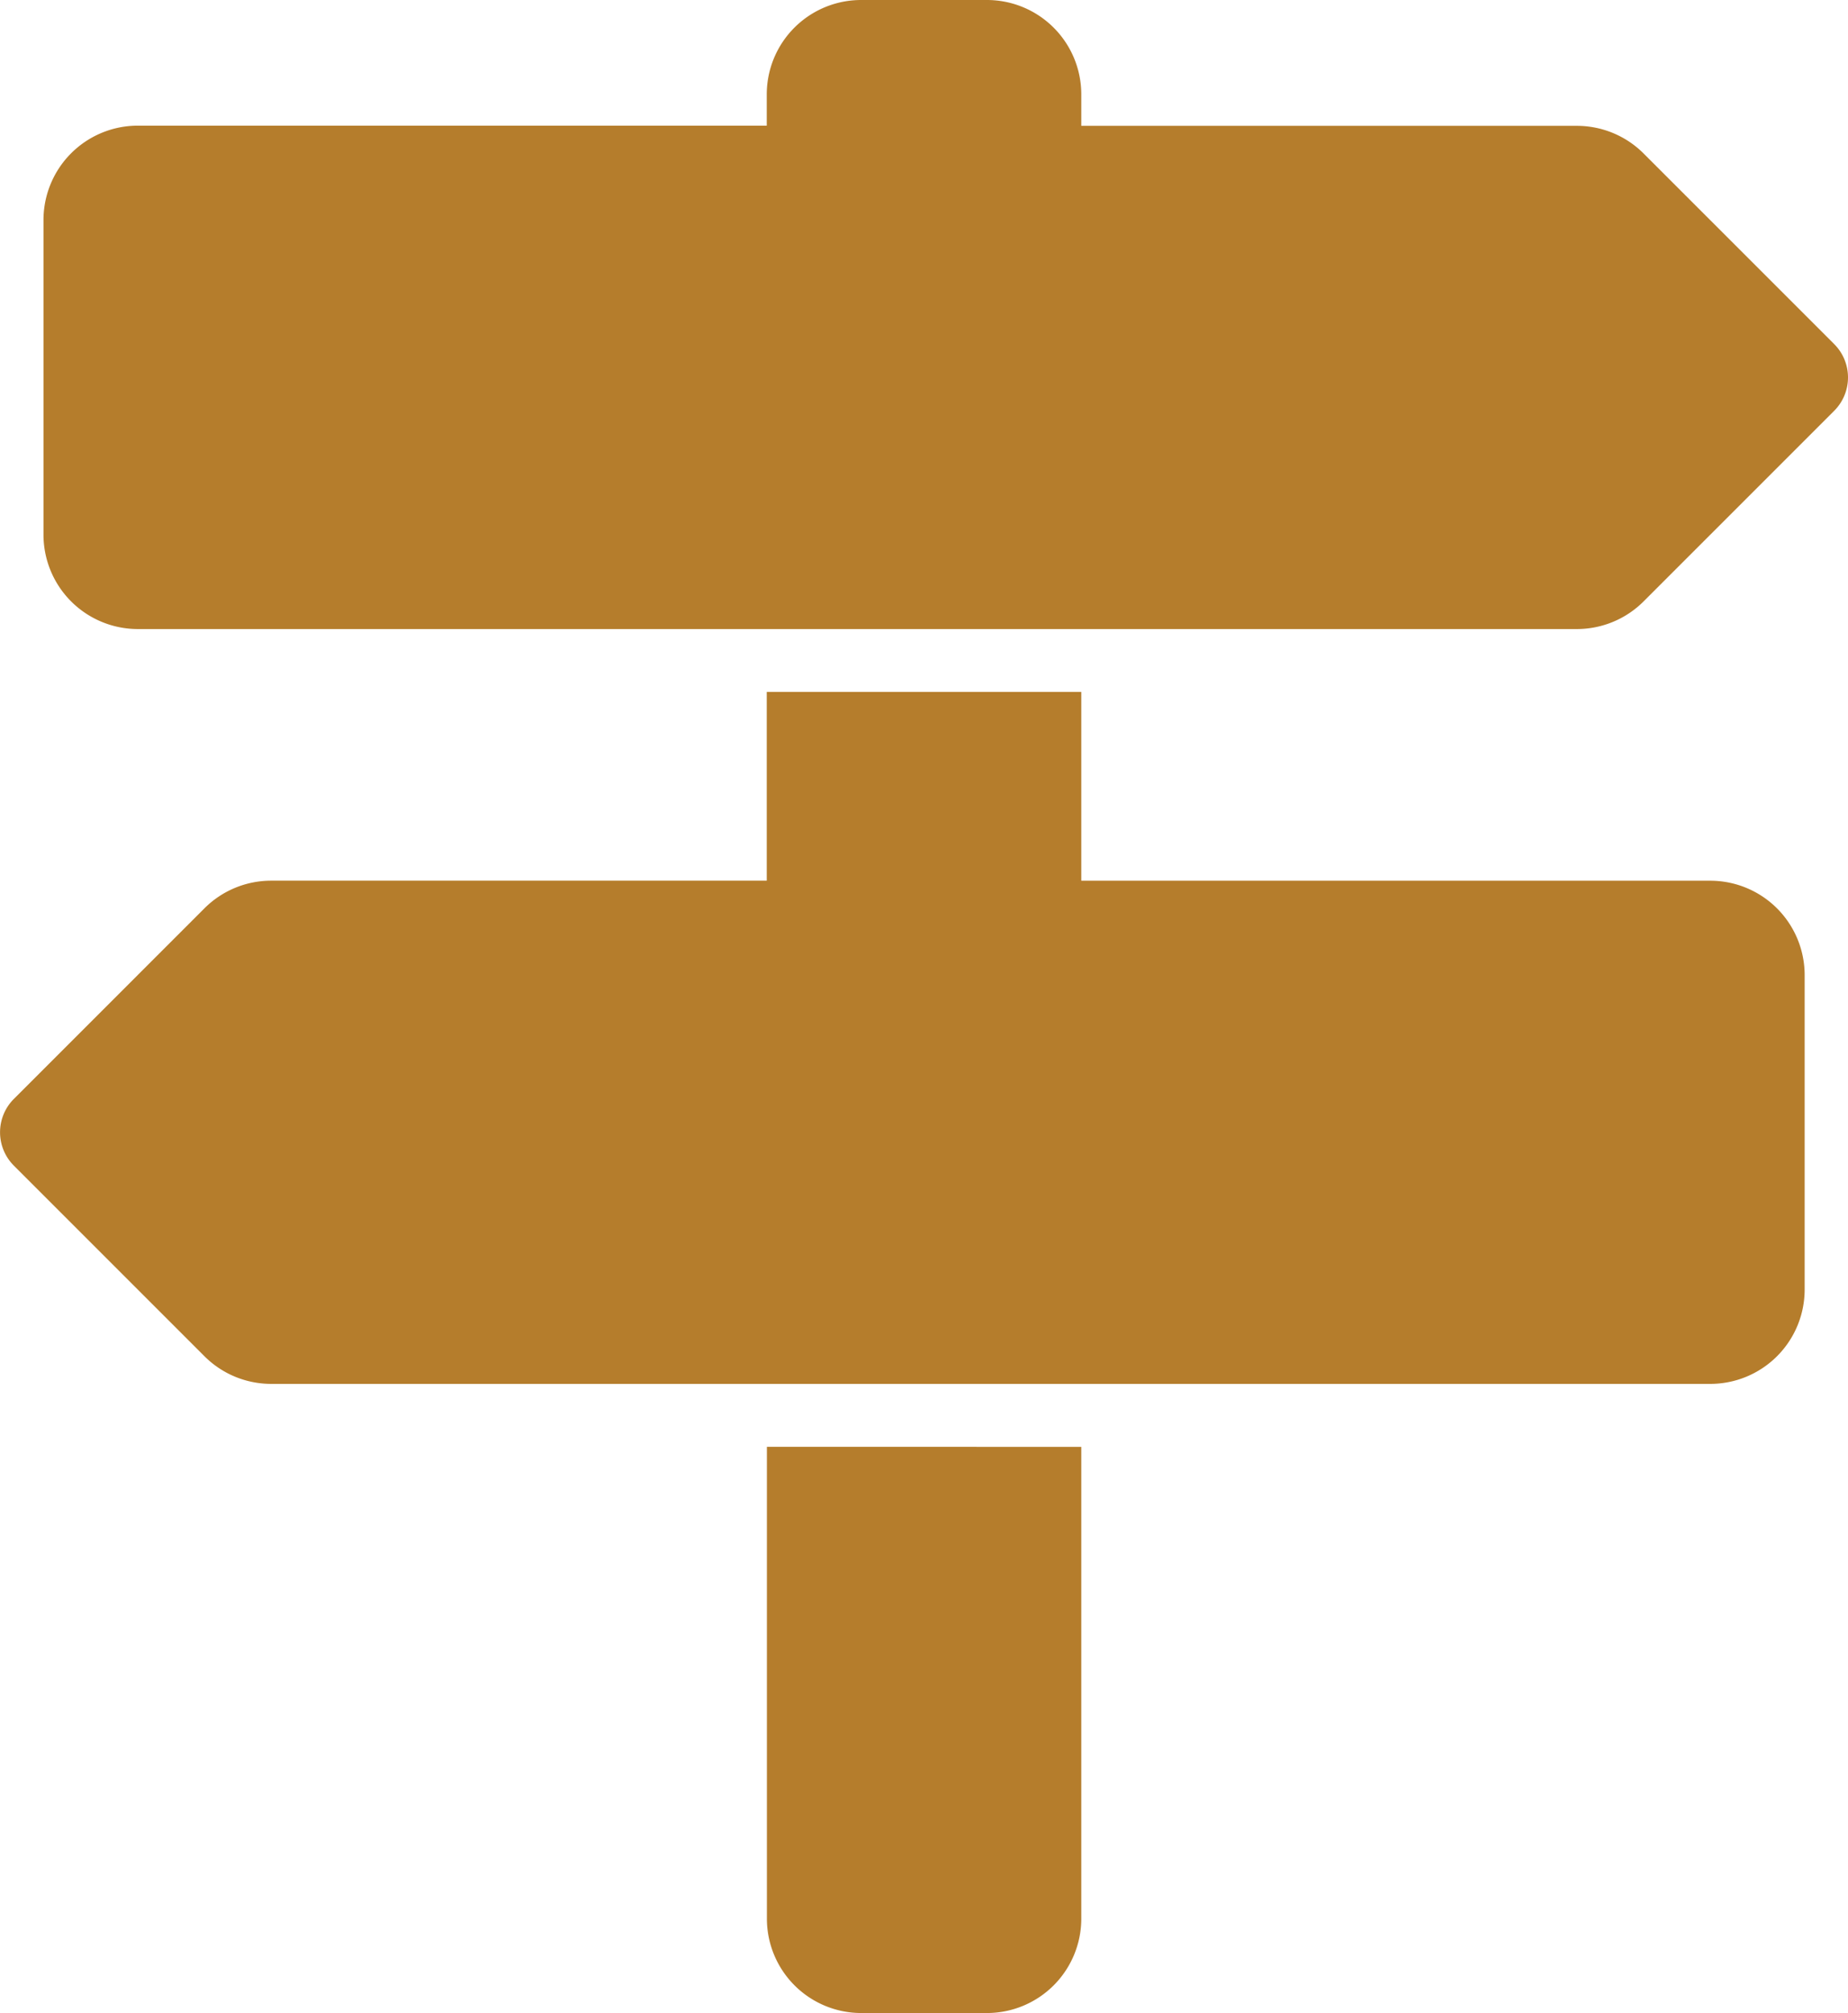 <svg xmlns="http://www.w3.org/2000/svg" viewBox="0 0 39.478 43">
  <defs>
    <style>
      .cls-1 {
        fill: #B57D2C;
      }
    </style>
  </defs>
  <path id="map-signs" class="cls-1" d="M60.154,8.775l-4.072,4.072a2.015,2.015,0,0,1-1.425.59H23.913A2.016,2.016,0,0,1,21.9,11.422V4.7a2.016,2.016,0,0,1,2.016-2.016H37.351V2.016A2.016,2.016,0,0,1,39.366,0h2.688A2.016,2.016,0,0,1,44.07,2.016v.672H54.657a2.016,2.016,0,0,1,1.425.59L60.154,7.35A1.008,1.008,0,0,1,60.154,8.775Zm-22.8,22.131V40.984A2.016,2.016,0,0,0,39.366,43h2.688a2.016,2.016,0,0,0,2.016-2.016V30.906ZM57.507,18.813H44.07V14.781H37.351v4.031H26.764a2.016,2.016,0,0,0-1.425.59l-4.072,4.072a1.008,1.008,0,0,0,0,1.425l4.072,4.072a2.015,2.015,0,0,0,1.425.59H57.507a2.016,2.016,0,0,0,2.016-2.016V20.828A2.016,2.016,0,0,0,57.507,18.813Z" transform="translate(-20.971)"/>
</svg>
